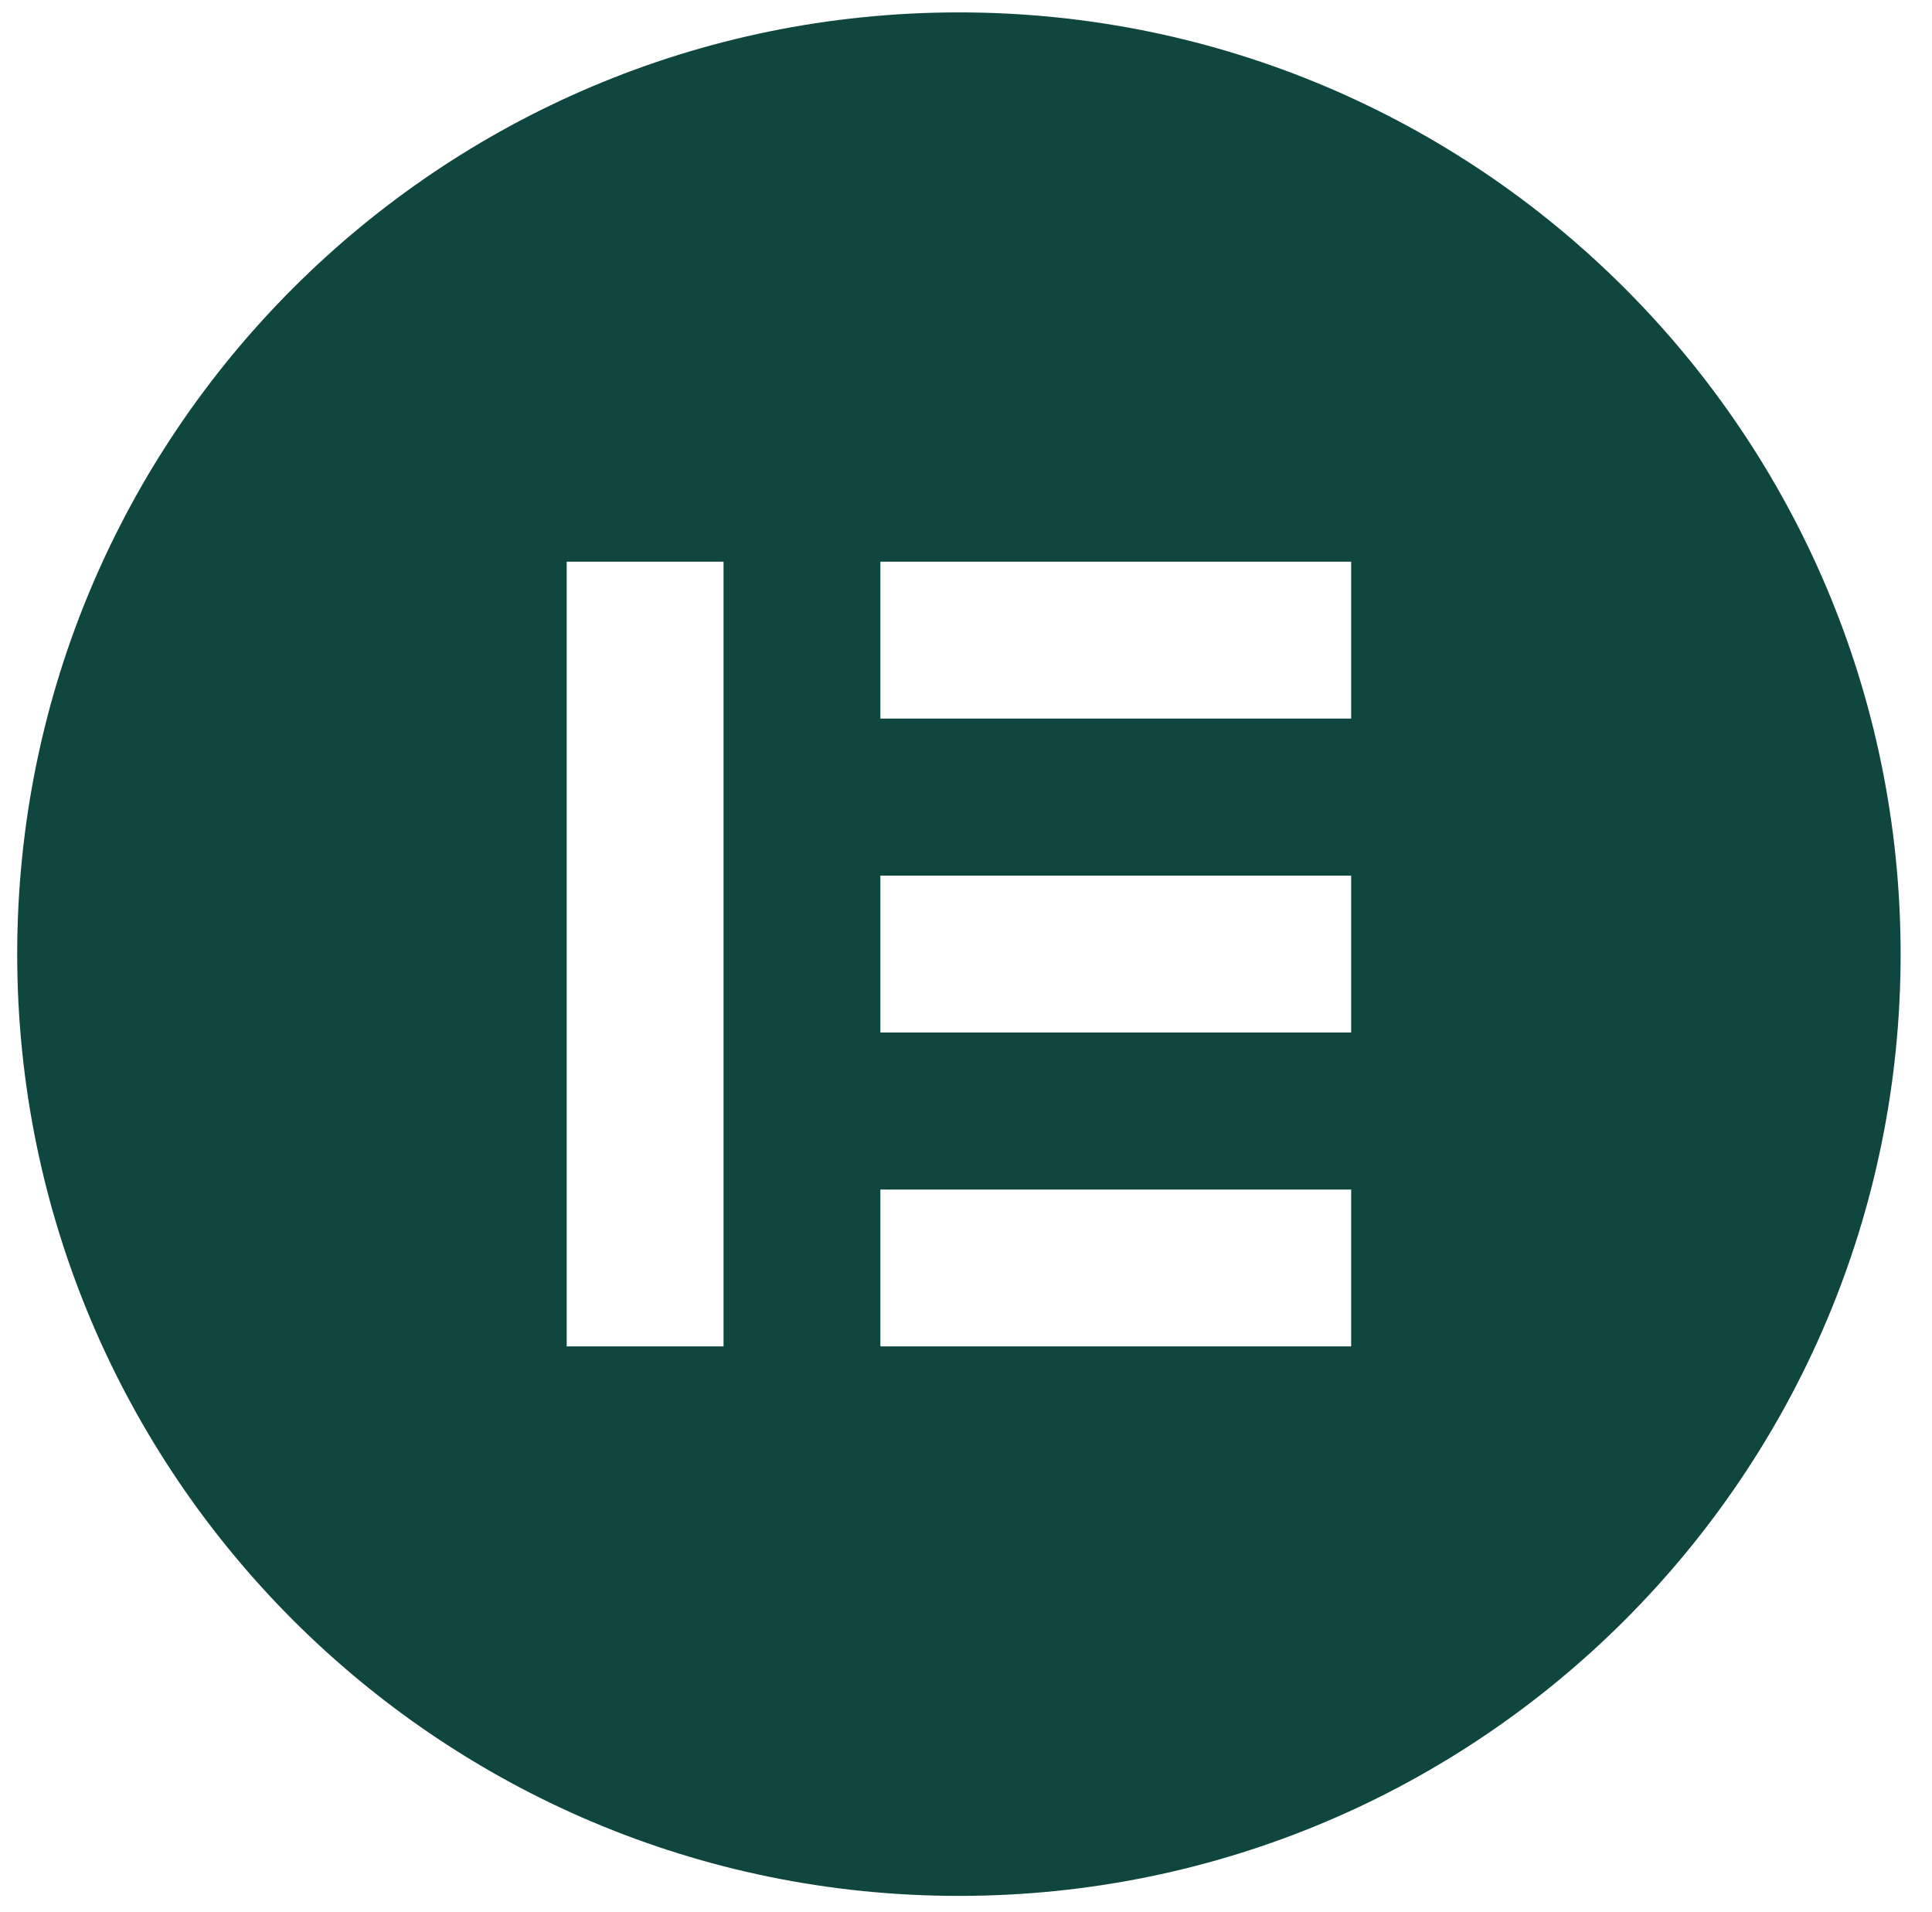 <?xml version="1.0" encoding="UTF-8"?>
<svg xmlns="http://www.w3.org/2000/svg" id="LOGO" viewBox="0 0 489.55 484.46">
  <defs>
    <style>
      .cls-1 {
        fill: #0f463f;
      }
    </style>
  </defs>
  <g id="logo_elementor">
    <path class="cls-1" d="M242.98,3.14C111.18,3.14,4.36,109.96,4.36,241.76s106.82,238.62,238.62,238.62,238.62-106.82,238.62-238.62c-.04-131.8-106.87-238.62-238.62-238.62ZM183.34,341.15h-39.75v-198.83h39.75v198.83ZM342.37,341.15h-119.29v-39.75h119.29v39.75ZM342.37,261.61h-119.29v-39.75h119.29v39.75ZM342.37,182.07h-119.29v-39.75h119.29v39.75Z"></path>
  </g>
</svg>
